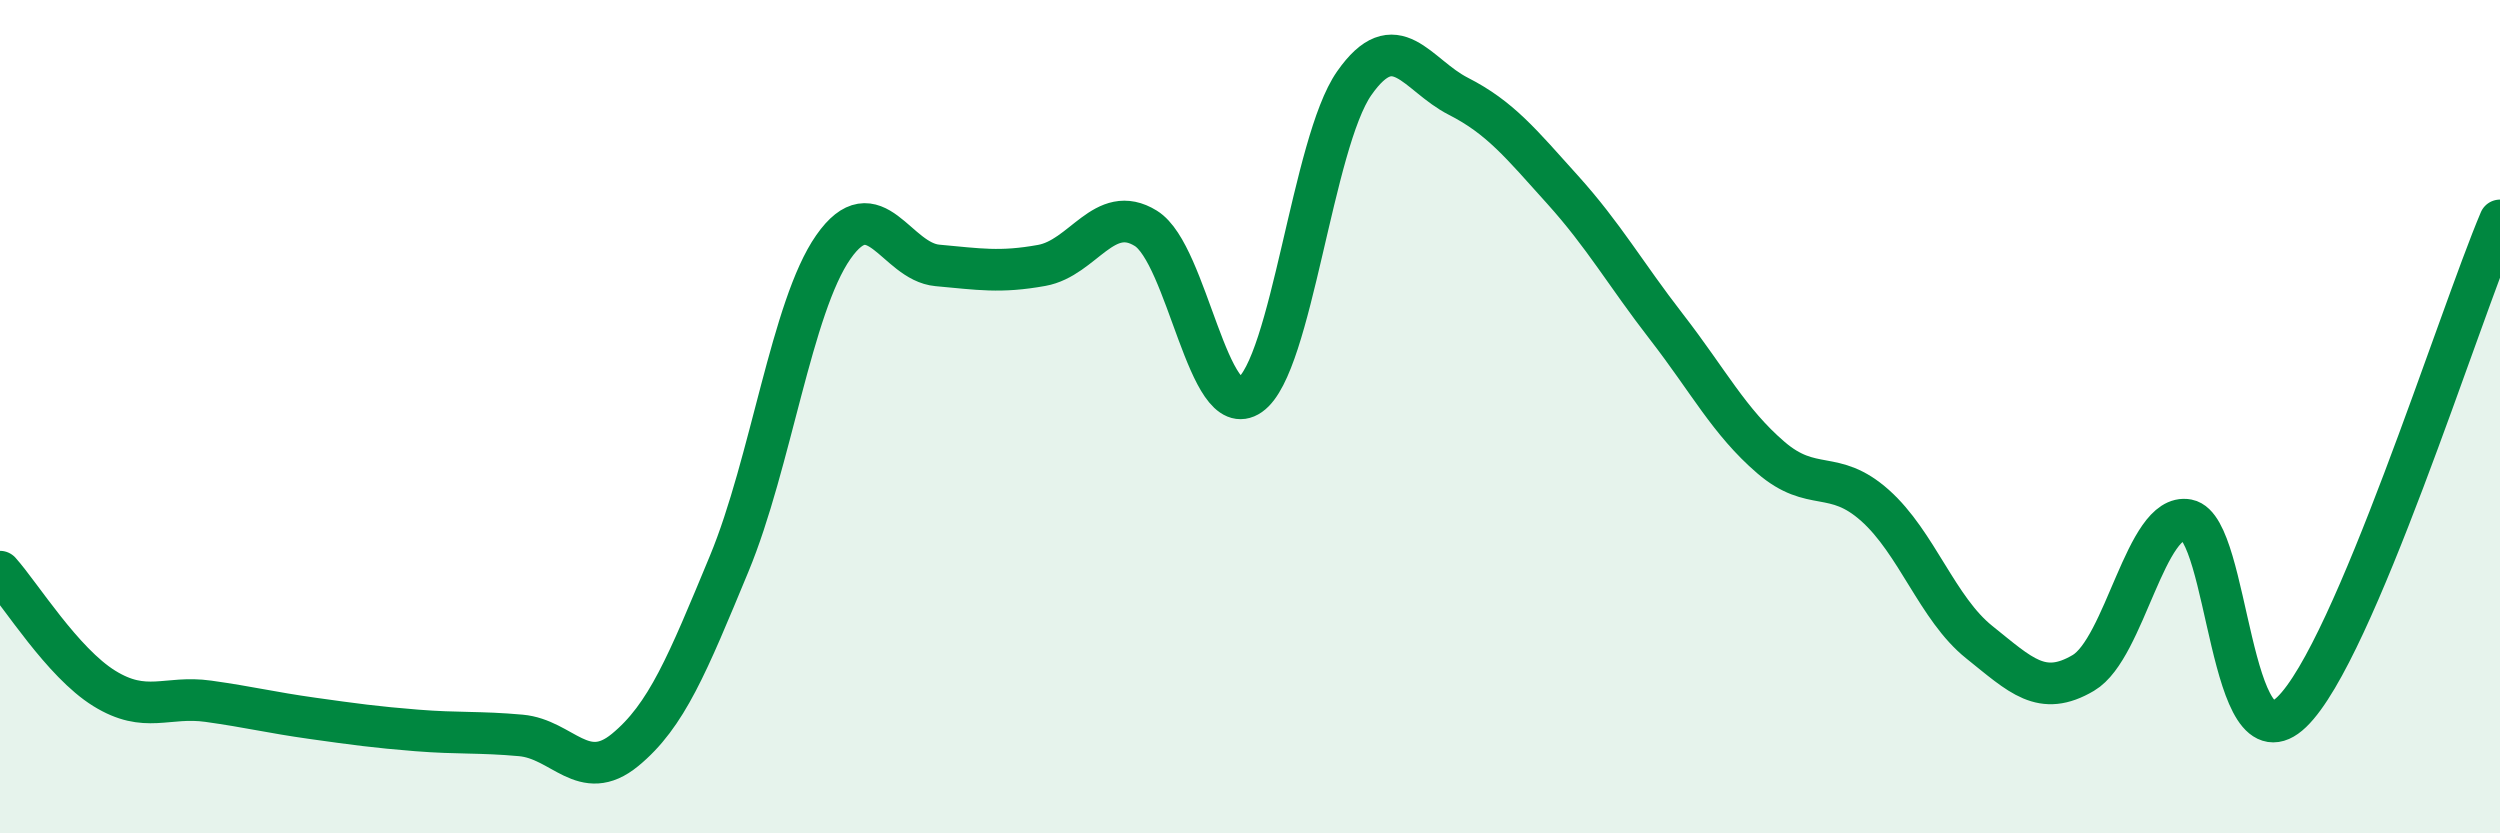 
    <svg width="60" height="20" viewBox="0 0 60 20" xmlns="http://www.w3.org/2000/svg">
      <path
        d="M 0,13.72 C 0.5,14.28 1.5,15.9 2.5,16.52 C 3.5,17.14 4,16.69 5,16.83 C 6,16.97 6.5,17.1 7.5,17.24 C 8.5,17.38 9,17.45 10,17.53 C 11,17.61 11.5,17.56 12.5,17.65 C 13.5,17.74 14,18.82 15,18 C 16,17.18 16.5,15.94 17.5,13.53 C 18.5,11.12 19,7.36 20,5.93 C 21,4.5 21.5,6.28 22.5,6.37 C 23.5,6.46 24,6.55 25,6.37 C 26,6.19 26.5,4.86 27.5,5.48 C 28.5,6.1 29,10.18 30,9.48 C 31,8.78 31.5,3.43 32.5,2 C 33.5,0.57 34,1.8 35,2.31 C 36,2.82 36.5,3.44 37.5,4.55 C 38.5,5.66 39,6.56 40,7.85 C 41,9.14 41.5,10.12 42.5,10.98 C 43.5,11.84 44,11.24 45,12.13 C 46,13.02 46.5,14.61 47.5,15.41 C 48.5,16.21 49,16.74 50,16.15 C 51,15.56 51.5,12.29 52.5,12.48 C 53.5,12.67 53.5,18.53 55,17.09 C 56.5,15.65 59,7.65 60,5.29L60 20L0 20Z"
        fill="#008740"
        opacity="0.1"
        stroke-linecap="round"
        stroke-linejoin="round"
      />
      <path
        d="M 0,13.72 C 0.5,14.28 1.5,15.9 2.5,16.52 C 3.5,17.14 4,16.69 5,16.83 C 6,16.97 6.5,17.1 7.5,17.24 C 8.5,17.38 9,17.45 10,17.53 C 11,17.61 11.5,17.56 12.5,17.65 C 13.5,17.74 14,18.82 15,18 C 16,17.18 16.5,15.94 17.5,13.53 C 18.5,11.12 19,7.36 20,5.93 C 21,4.5 21.5,6.28 22.5,6.37 C 23.5,6.46 24,6.55 25,6.37 C 26,6.19 26.5,4.86 27.5,5.48 C 28.5,6.1 29,10.18 30,9.48 C 31,8.78 31.5,3.43 32.5,2 C 33.5,0.57 34,1.8 35,2.31 C 36,2.82 36.5,3.44 37.5,4.55 C 38.5,5.66 39,6.56 40,7.85 C 41,9.14 41.5,10.12 42.5,10.98 C 43.5,11.84 44,11.24 45,12.13 C 46,13.02 46.5,14.61 47.5,15.41 C 48.5,16.21 49,16.74 50,16.15 C 51,15.56 51.5,12.29 52.5,12.48 C 53.5,12.67 53.5,18.53 55,17.09 C 56.5,15.65 59,7.65 60,5.29"
        stroke="#008740"
        stroke-width="1"
        fill="none"
        stroke-linecap="round"
        stroke-linejoin="round"
      />
    </svg>
  